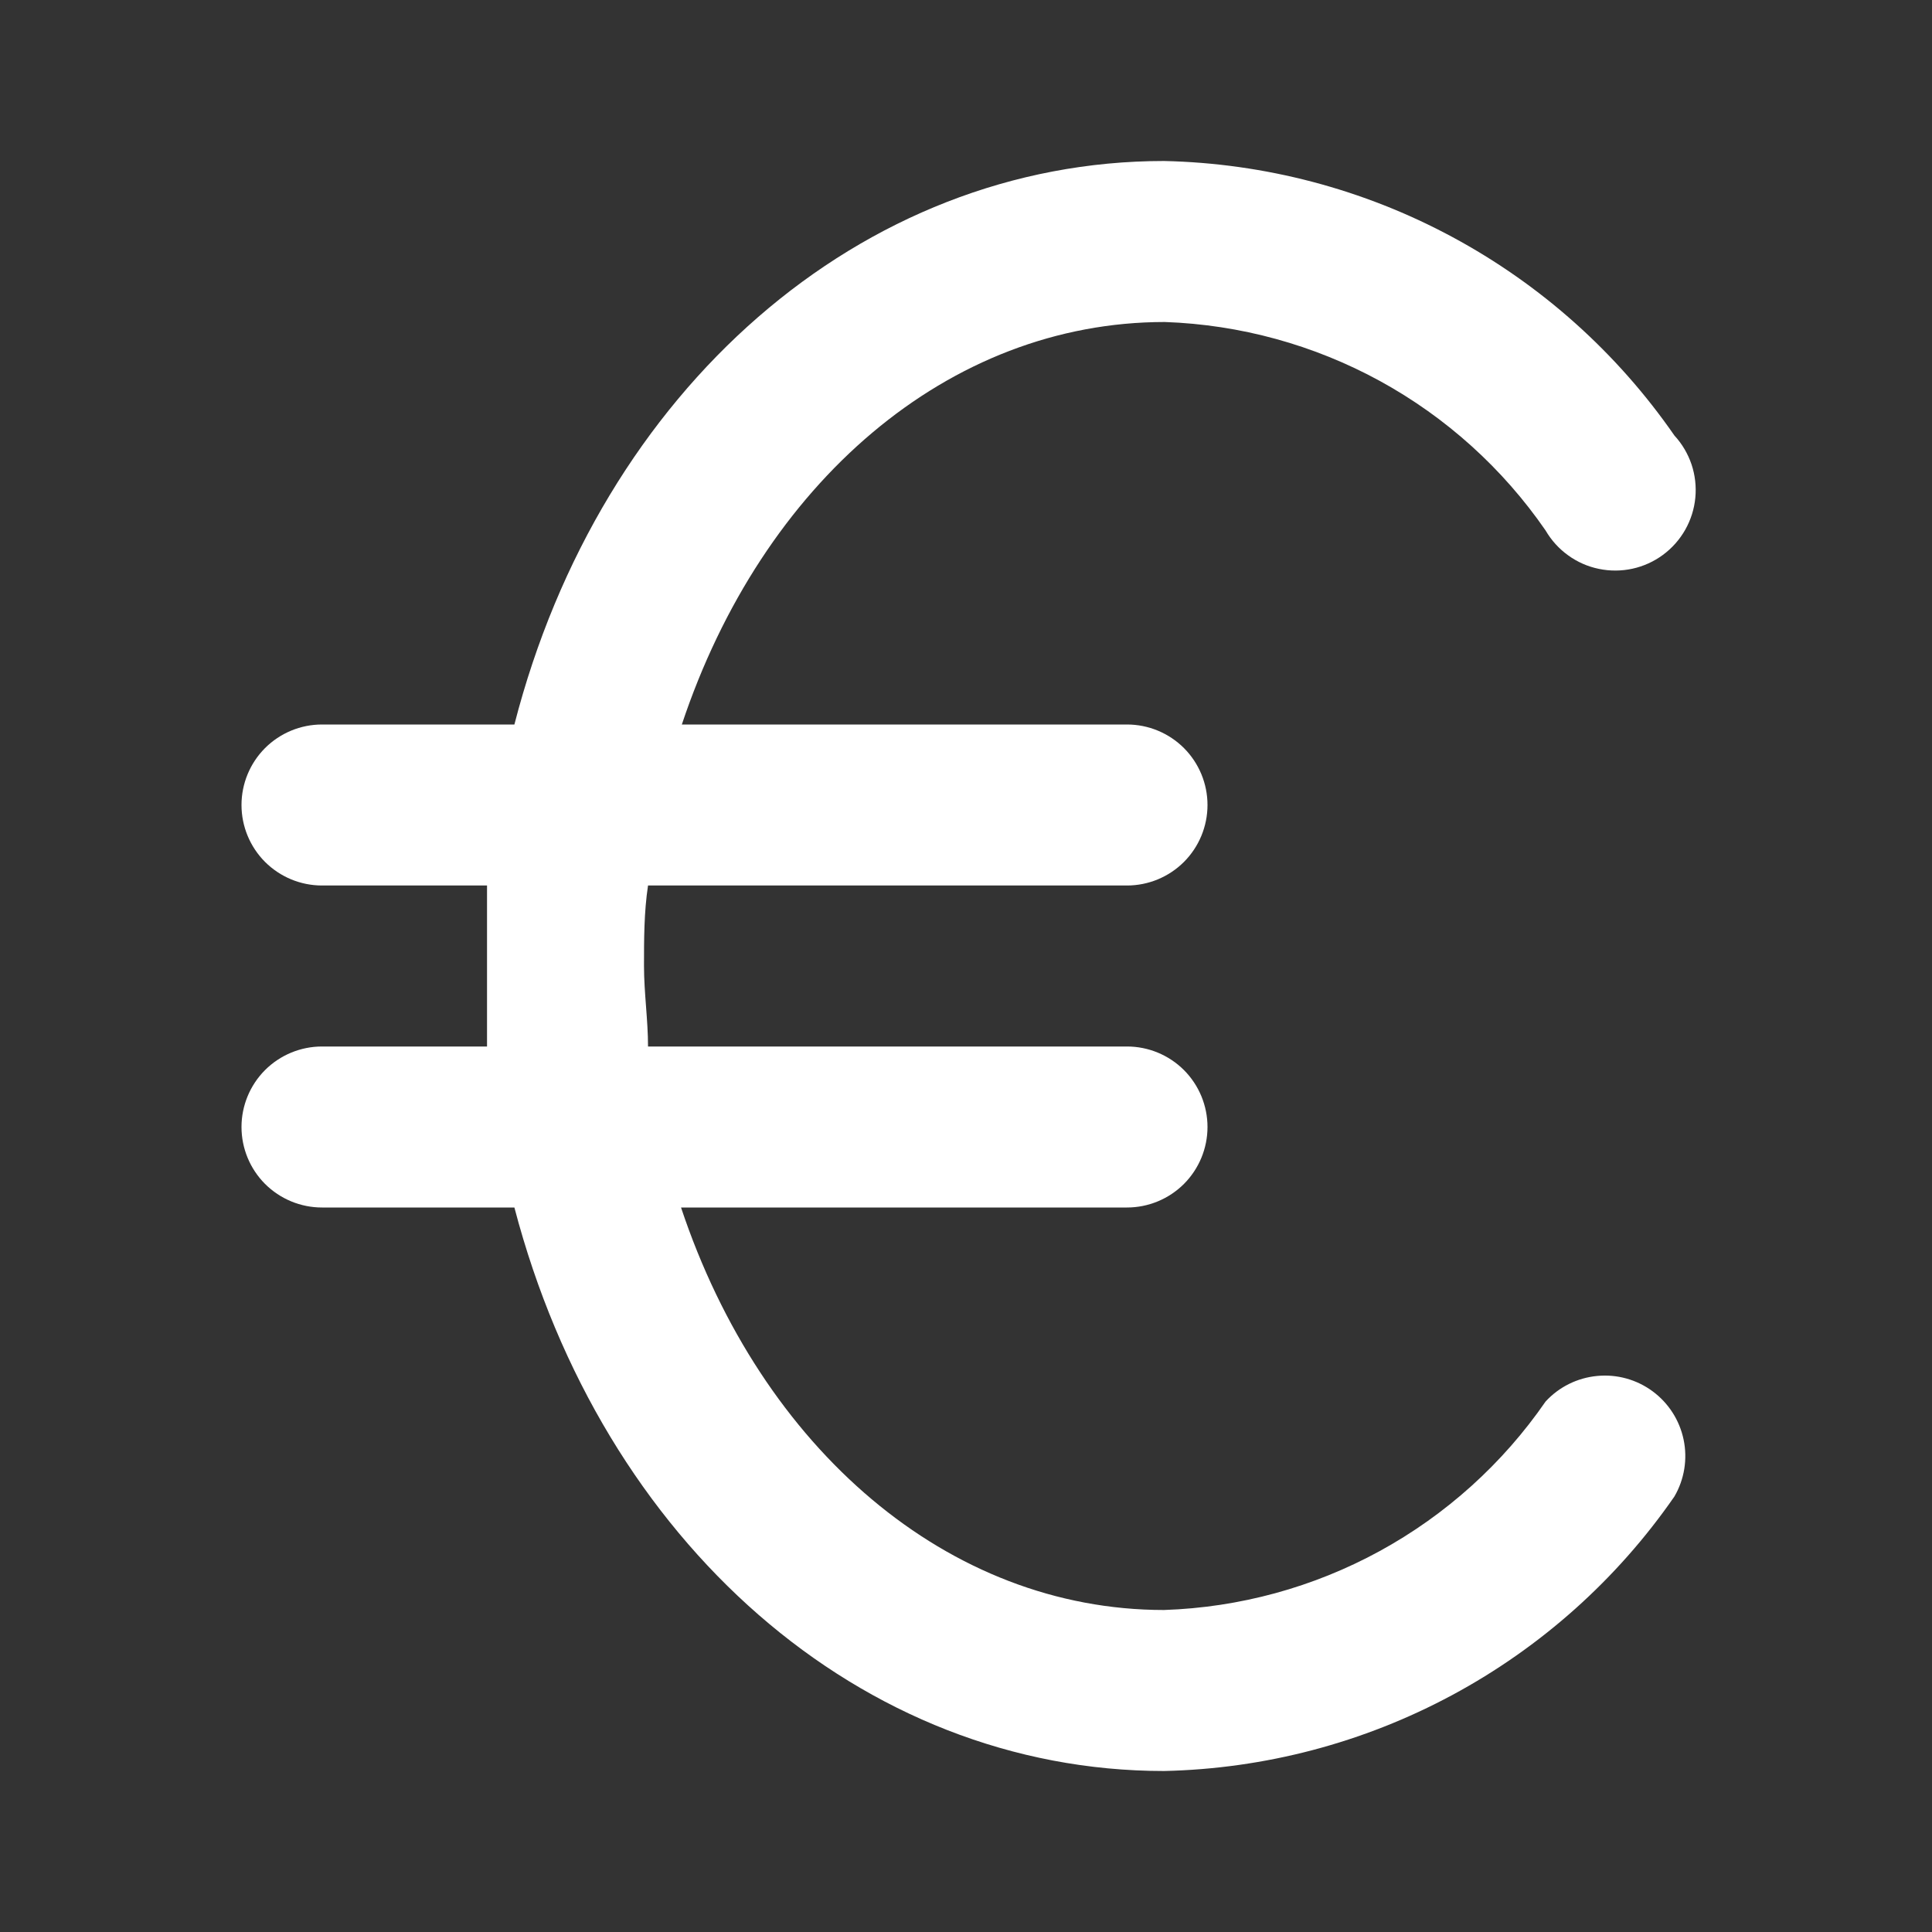 <svg width="36" height="36" viewBox="0 0 36 36" fill="none" xmlns="http://www.w3.org/2000/svg">
<rect x="0" y="0" width="36" height="36" fill="#333333" stroke="none"/>
<path d="M28.8 26.115C28.001 27.273 26.942 28.228 25.707 28.903C24.472 29.578 23.096 29.953 21.69 30C17.67 30 14.19 27 12.69 22.5H21C21.398 22.5 21.779 22.342 22.061 22.061C22.342 21.779 22.5 21.398 22.5 21C22.5 20.602 22.342 20.221 22.061 19.939C21.779 19.658 21.398 19.5 21 19.5H12.075C12.075 19.005 12 18.495 12 18C12 17.505 12 16.995 12.075 16.5H21C21.398 16.5 21.779 16.342 22.061 16.061C22.342 15.779 22.5 15.398 22.5 15C22.5 14.602 22.342 14.221 22.061 13.939C21.779 13.658 21.398 13.5 21 13.5H12.705C14.205 9 17.67 6 21.705 6C23.109 6.049 24.482 6.426 25.714 7.1C26.946 7.775 28.003 8.729 28.8 9.885C28.906 10.067 29.049 10.225 29.22 10.348C29.391 10.472 29.586 10.558 29.792 10.6C29.999 10.643 30.212 10.642 30.418 10.597C30.624 10.552 30.818 10.464 30.987 10.339C31.157 10.214 31.298 10.054 31.402 9.871C31.506 9.687 31.57 9.484 31.59 9.274C31.61 9.065 31.586 8.853 31.519 8.653C31.451 8.453 31.343 8.27 31.2 8.115C30.132 6.572 28.713 5.304 27.06 4.415C25.407 3.525 23.567 3.041 21.69 3C16.05 3 11.19 7.26 9.585 13.5H6C5.602 13.5 5.221 13.658 4.939 13.939C4.658 14.221 4.5 14.602 4.5 15C4.5 15.398 4.658 15.779 4.939 16.061C5.221 16.342 5.602 16.5 6 16.5H9.075C9.075 16.995 9.075 17.505 9.075 18C9.075 18.495 9.075 19.005 9.075 19.5H6C5.602 19.5 5.221 19.658 4.939 19.939C4.658 20.221 4.5 20.602 4.5 21C4.5 21.398 4.658 21.779 4.939 22.061C5.221 22.342 5.602 22.5 6 22.5H9.585C11.22 28.74 16.05 33 21.69 33C23.567 32.959 25.407 32.474 27.06 31.585C28.713 30.696 30.132 29.428 31.2 27.885C31.386 27.566 31.447 27.189 31.372 26.827C31.297 26.465 31.091 26.144 30.793 25.924C30.496 25.705 30.128 25.603 29.76 25.639C29.392 25.674 29.05 25.843 28.8 26.115Z" fill="white"/>
</svg>
